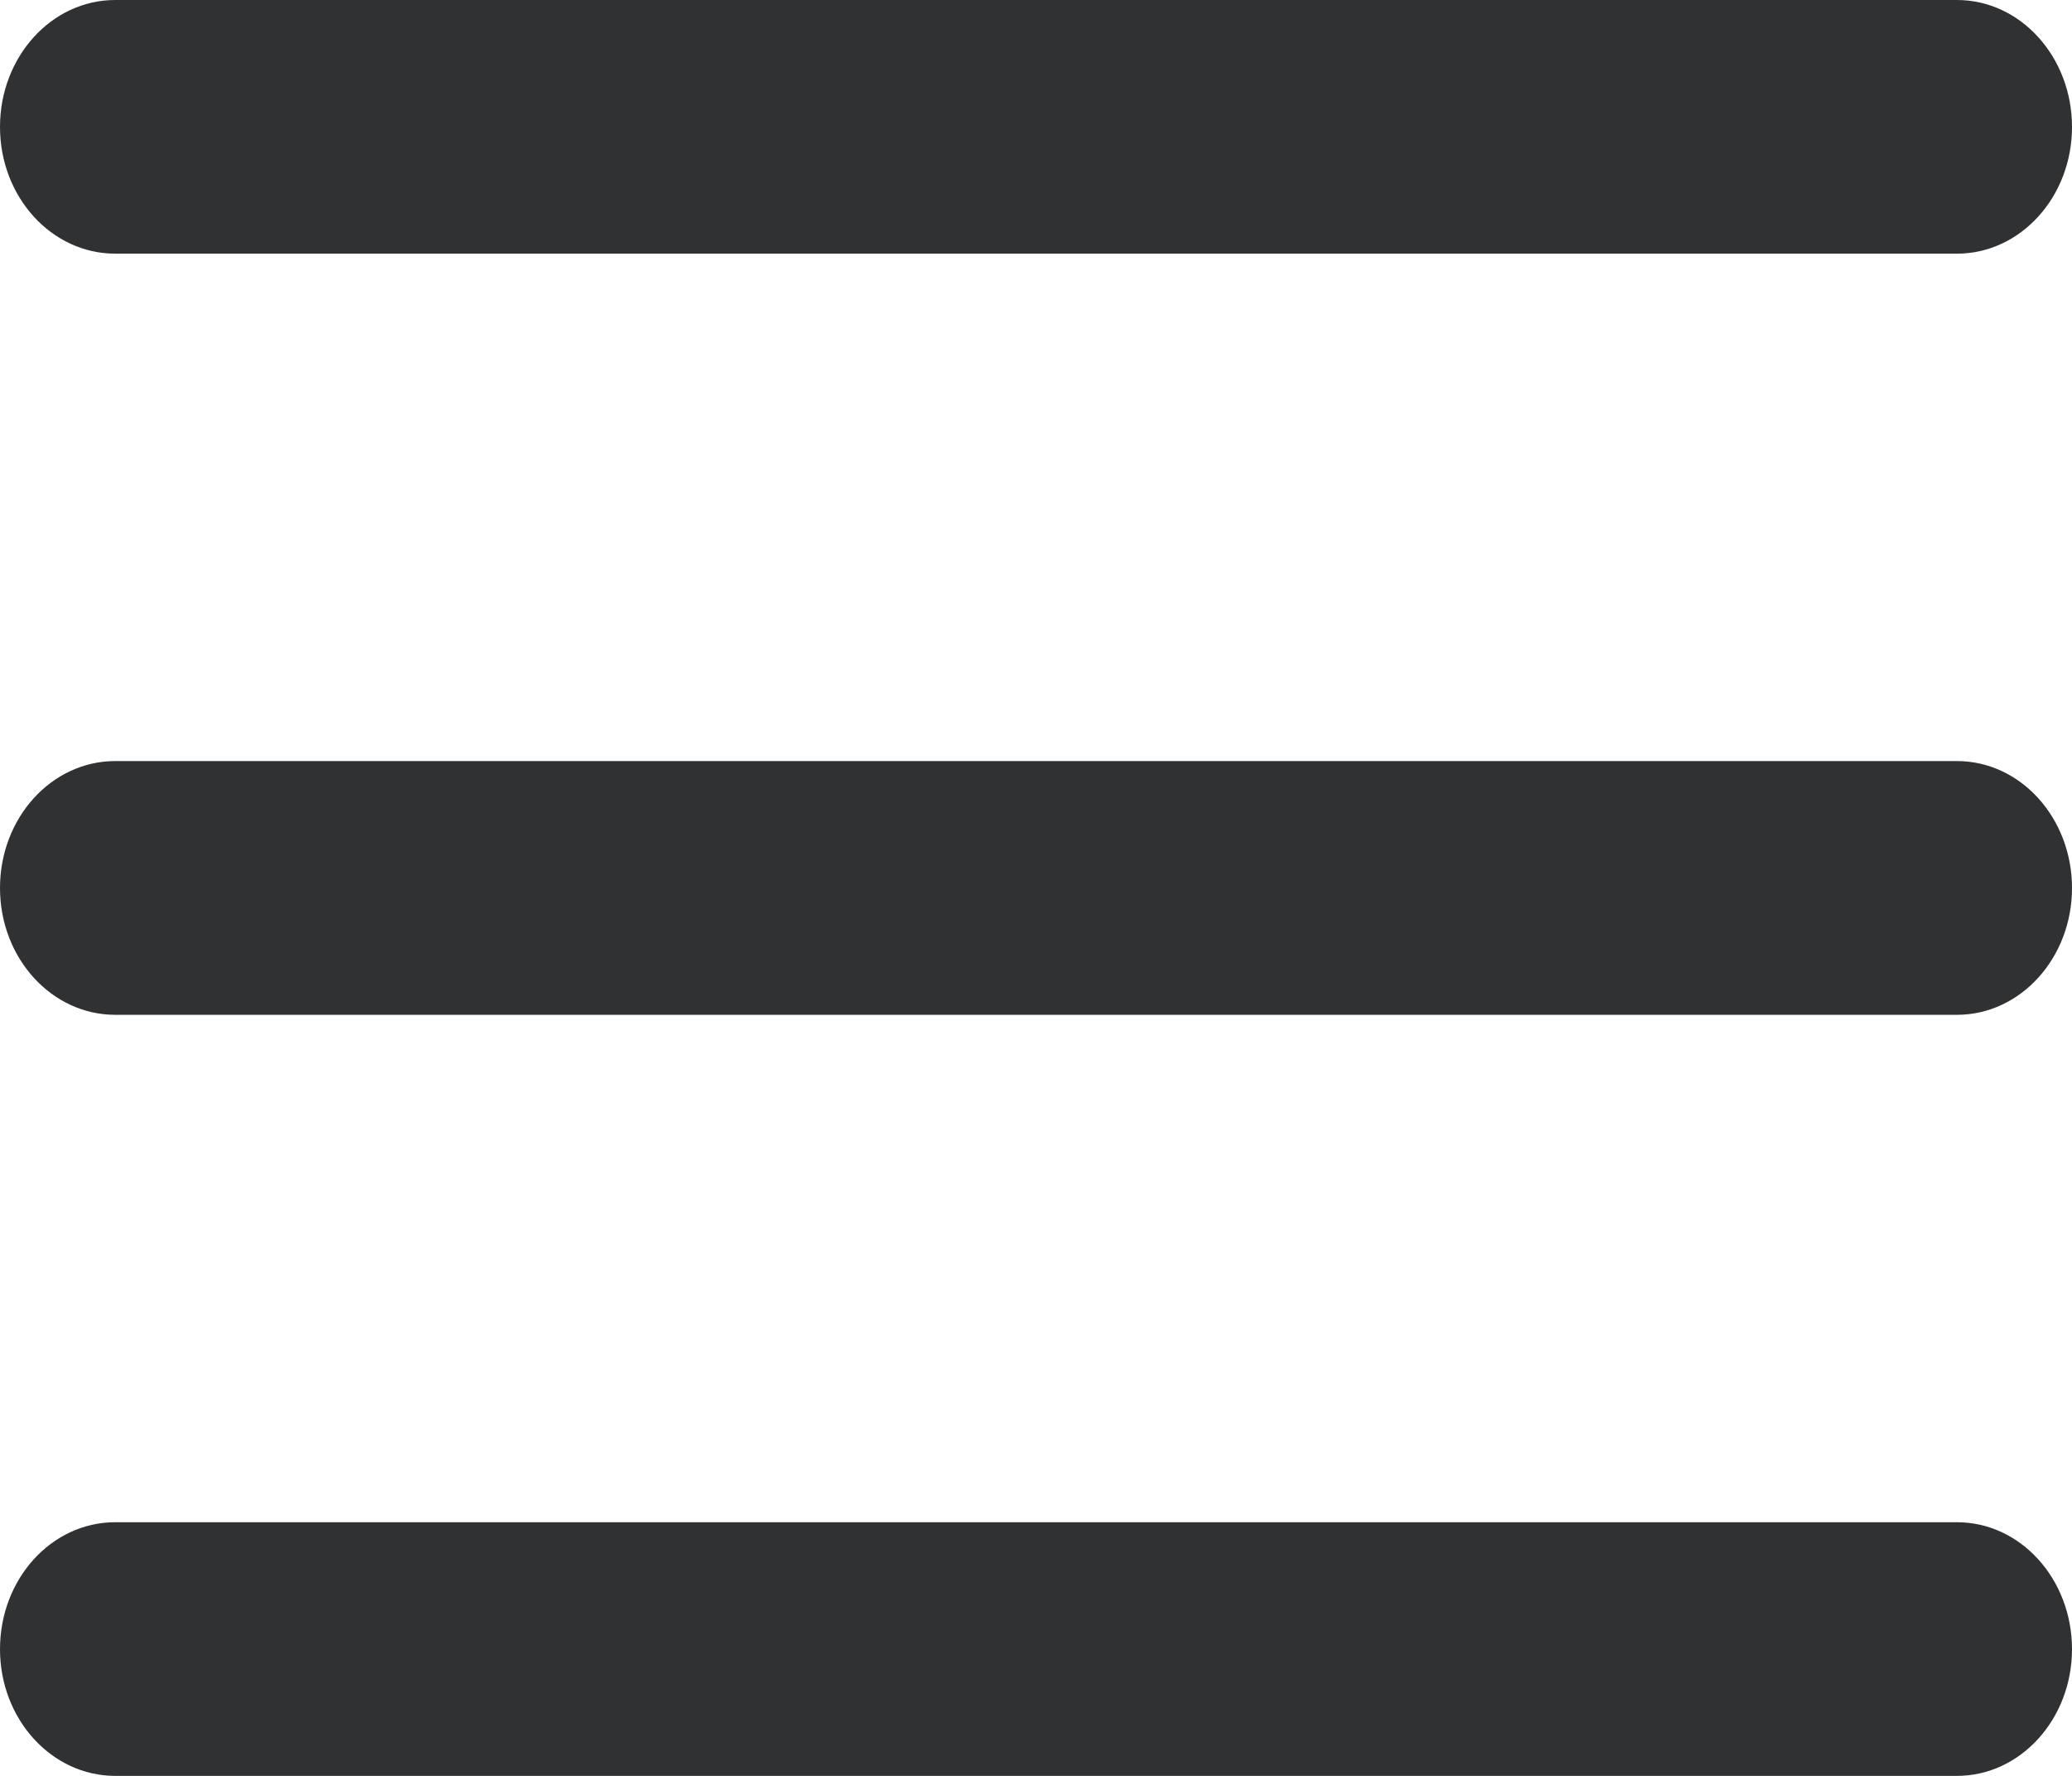 <?xml version="1.0" encoding="UTF-8"?>
<svg width="21px" height="18px" viewBox="0 0 21 18" version="1.1" xmlns="http://www.w3.org/2000/svg" xmlns:xlink="http://www.w3.org/1999/xlink">
    <!-- Generator: sketchtool 49.3 (51167) - http://www.bohemiancoding.com/sketch -->
    <title>1197BBF7-7F96-4EB5-989B-83E51A8DD21C</title>
    <desc>Created with sketchtool.</desc>
    <defs></defs>
    <g id="Symbols" stroke="none" stroke-width="1" fill="none" fill-rule="evenodd">
        <g id="Header-Bar---No-Search" transform="translate(-1289, -36)" fill="#2F3133" fill-rule="nonzero">
            <g id="icon-menu">
                <path d="M1308.834,38.571 L1290.168,38.571 C1289.522,38.571 1289,37.996 1289,37.287 C1289,36.576 1289.522,36 1290.168,36 L1308.834,36 C1309.478,36 1310,36.576 1310,37.287 C1310,37.996 1309.478,38.571 1308.834,38.571 Z M1308.834,46.286 L1290.168,46.286 C1289.522,46.286 1289,45.71 1289,45.001 C1289,44.29 1289.522,43.714 1290.168,43.714 L1308.834,43.714 C1309.478,43.714 1310,44.29 1310,45.001 C1310,45.71 1309.478,46.286 1308.834,46.286 Z M1308.834,54 L1290.168,54 C1289.522,54 1289,53.424 1289,52.716 C1289,52.004 1289.522,51.429 1290.168,51.429 L1308.834,51.429 C1309.478,51.429 1310,52.004 1310,52.716 C1310,53.424 1309.478,54 1308.834,54 Z"></path>
            </g>
        </g>
    </g>
</svg>